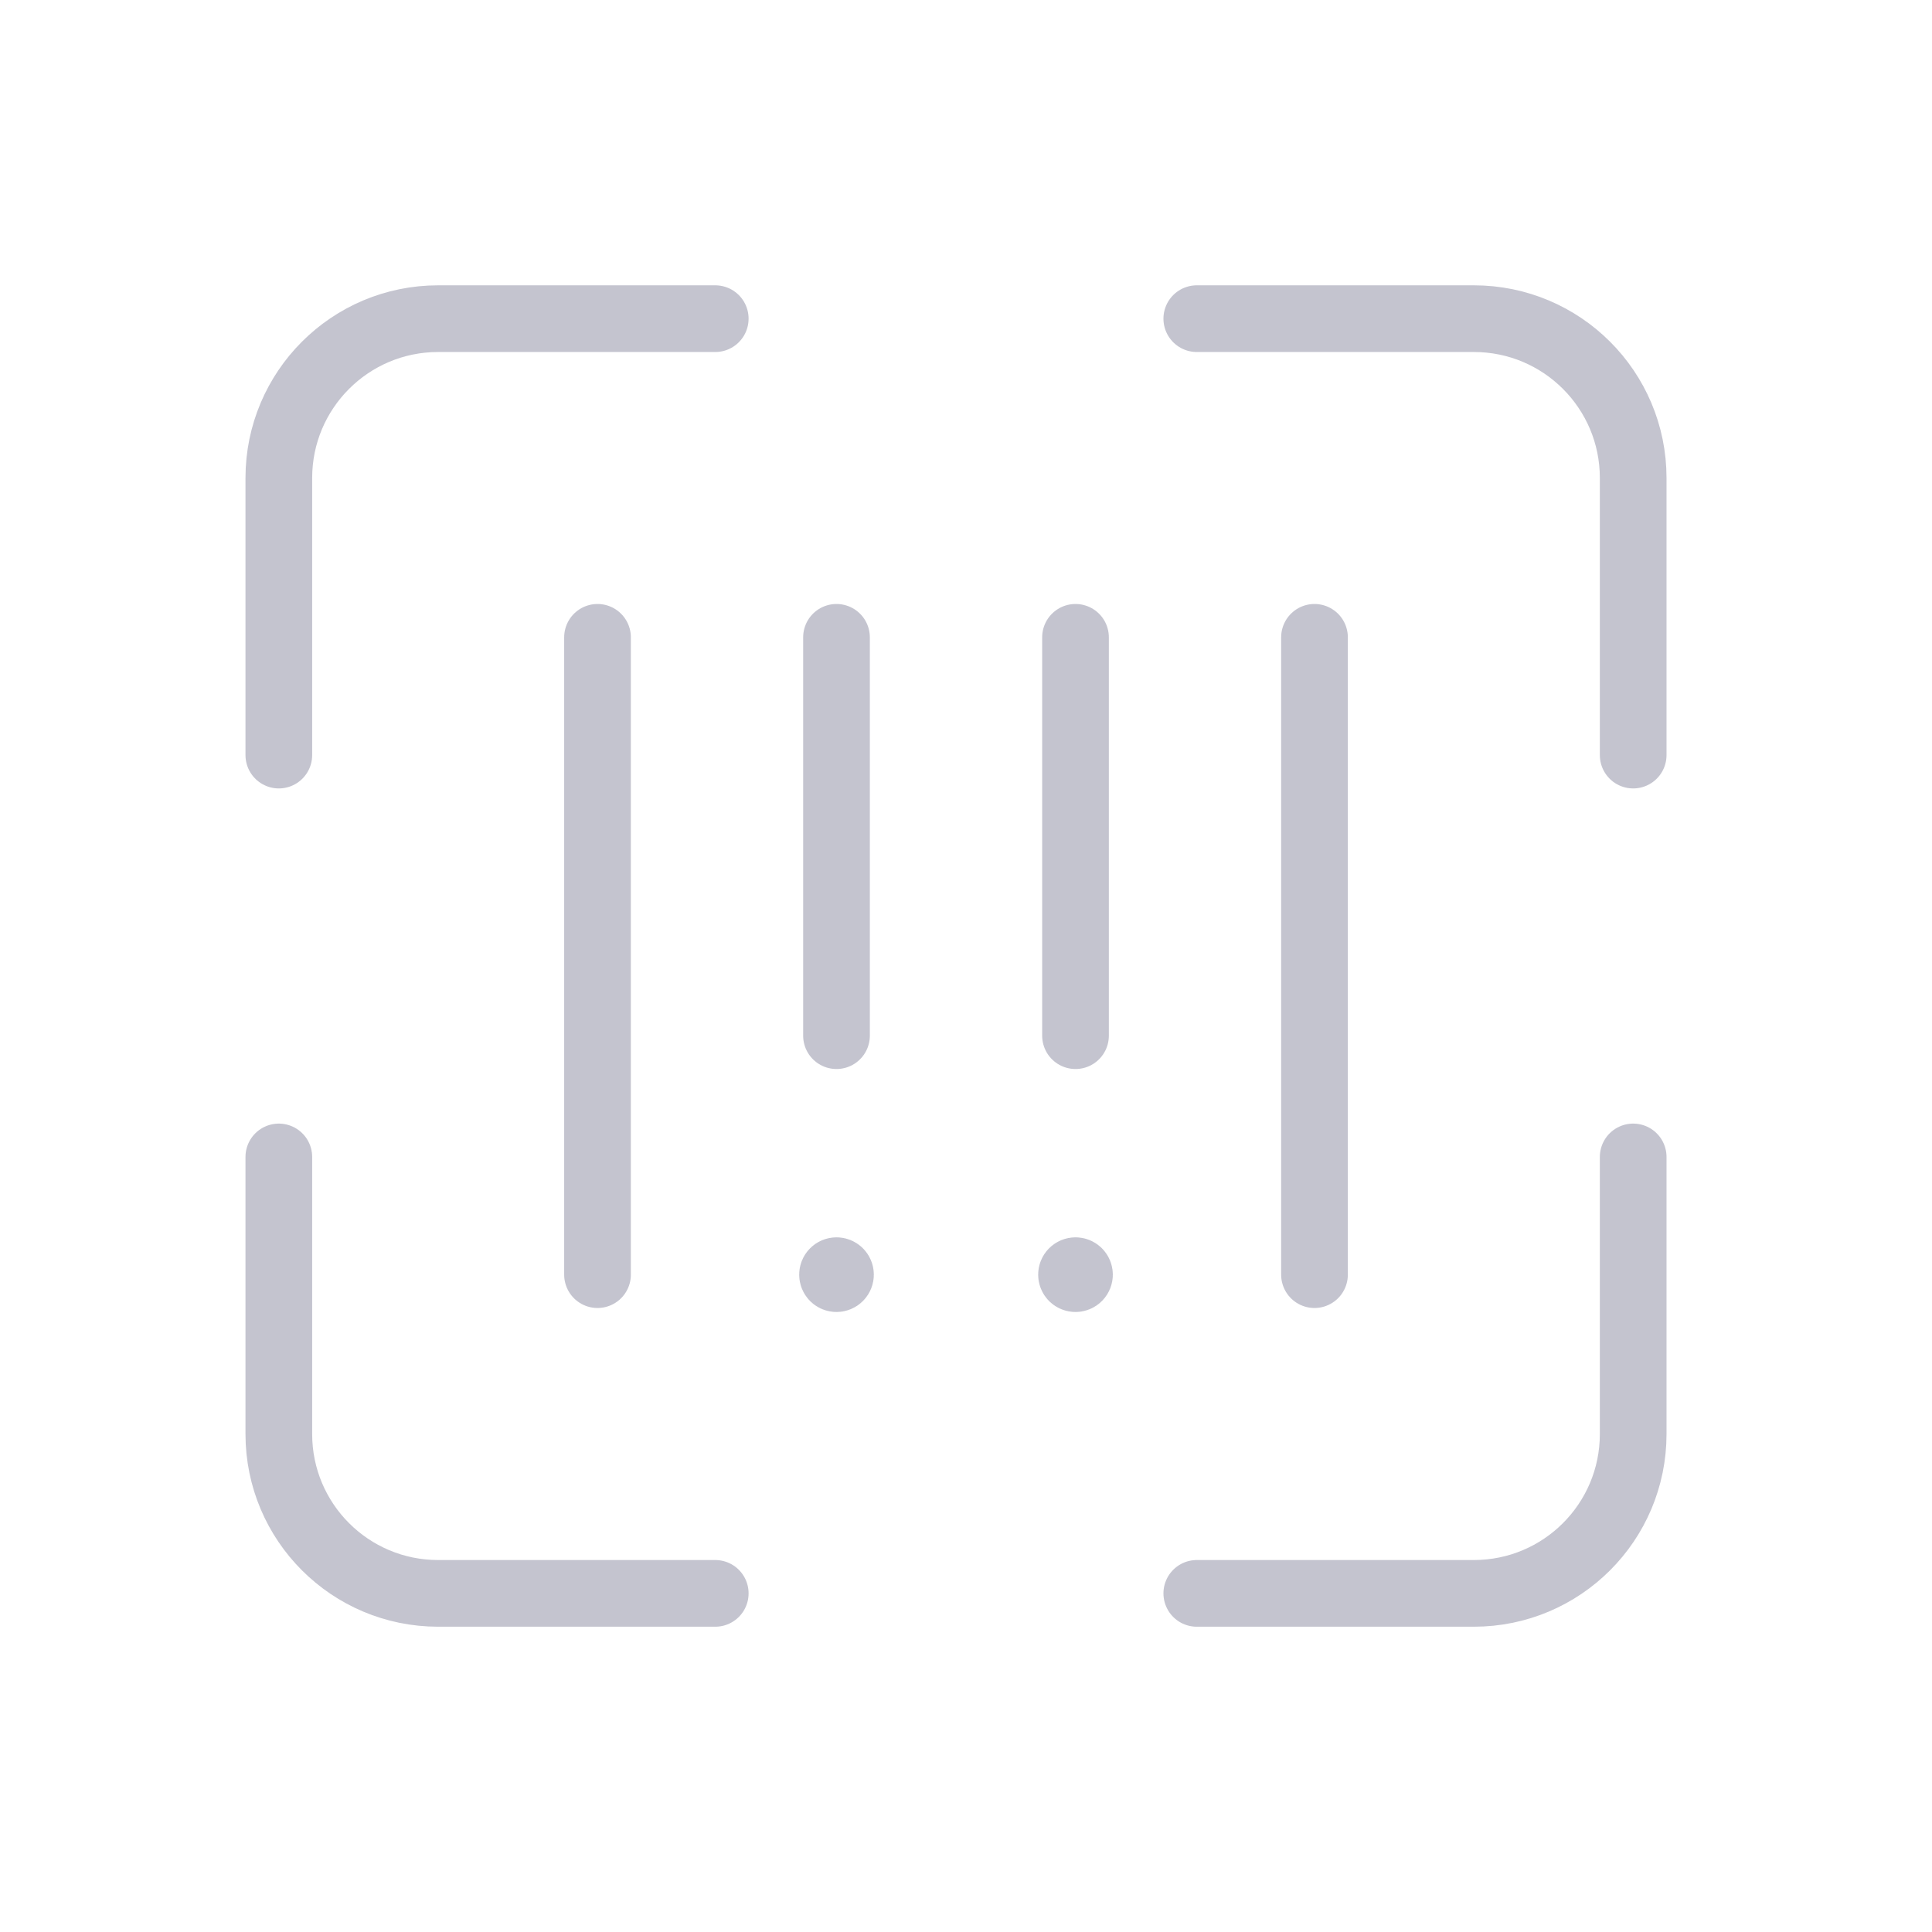 <svg xmlns="http://www.w3.org/2000/svg" fill="none" viewBox="0 0 66 66" height="66" width="66">
<path stroke-linejoin="round" stroke-linecap="round" stroke-width="2.278" stroke="#C4C4CF" d="M55.792 25.795V16.329C55.792 13.322 53.356 10.886 50.349 10.886H40.884"></path>
<path stroke-linejoin="round" stroke-linecap="round" stroke-width="2.278" stroke="#C4C4CF" d="M24.434 10.886H14.968C11.961 10.886 9.525 13.322 9.525 16.329V25.795"></path>
<path stroke-linejoin="round" stroke-linecap="round" stroke-width="2.278" stroke="#C4C4CF" d="M9.525 39.523V48.989C9.525 51.996 11.961 54.432 14.968 54.432H24.434"></path>
<path stroke-linejoin="round" stroke-linecap="round" stroke-width="2.278" stroke="#C4C4CF" d="M40.884 54.432H50.349C53.356 54.432 55.792 51.996 55.792 48.989V39.523"></path>
<path stroke-linejoin="round" stroke-linecap="round" stroke-width="2.278" stroke="#C4C4CF" d="M28.672 43.448C28.726 43.501 28.726 43.587 28.672 43.641C28.619 43.694 28.533 43.694 28.48 43.641C28.427 43.587 28.427 43.501 28.48 43.448C28.533 43.395 28.619 43.395 28.672 43.448"></path>
<path stroke-linejoin="round" stroke-linecap="round" stroke-width="2.278" stroke="#C4C4CF" d="M36.837 43.448C36.89 43.501 36.89 43.587 36.837 43.641C36.784 43.694 36.698 43.694 36.644 43.641C36.591 43.587 36.591 43.501 36.644 43.448C36.698 43.395 36.784 43.395 36.837 43.448"></path>
<path stroke-linejoin="round" stroke-linecap="round" stroke-width="2.278" stroke="#C4C4CF" d="M44.905 21.772V43.544"></path>
<path stroke-linejoin="round" stroke-linecap="round" stroke-width="2.278" stroke="#C4C4CF" d="M20.412 21.772V43.544"></path>
<path stroke-linejoin="round" stroke-linecap="round" stroke-width="2.278" stroke="#C4C4CF" d="M36.741 21.772V35.38"></path>
<path stroke-linejoin="round" stroke-linecap="round" stroke-width="2.278" stroke="#C4C4CF" d="M28.576 21.772V35.38"></path>
</svg>
